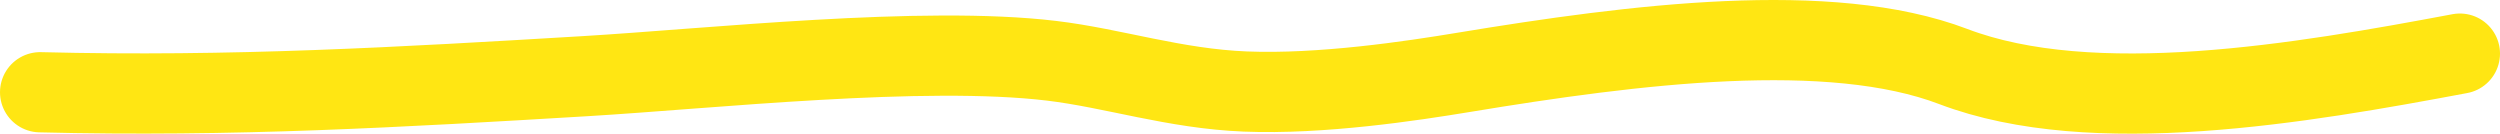 <?xml version="1.0" encoding="utf-8"?>
<svg xmlns="http://www.w3.org/2000/svg" fill="none" height="100%" overflow="visible" preserveAspectRatio="none" style="display: block;" viewBox="0 0 187 10" width="100%">
<path d="M184 4.011C172.205 6.225 156.549 8.949 146.098 4.974C136.87 1.463 122.309 3.29 109.462 5.415C105.618 6.051 98.829 7.076 93.148 6.846C87.853 6.632 83.297 5.102 78.663 4.546C69.07 3.395 53.152 5.136 43.785 5.696C30.081 6.514 17.347 7.263 3 6.9" id="Vector 10" stroke="#FFE613" stroke-linecap="round" stroke-width="6"/>
</svg>